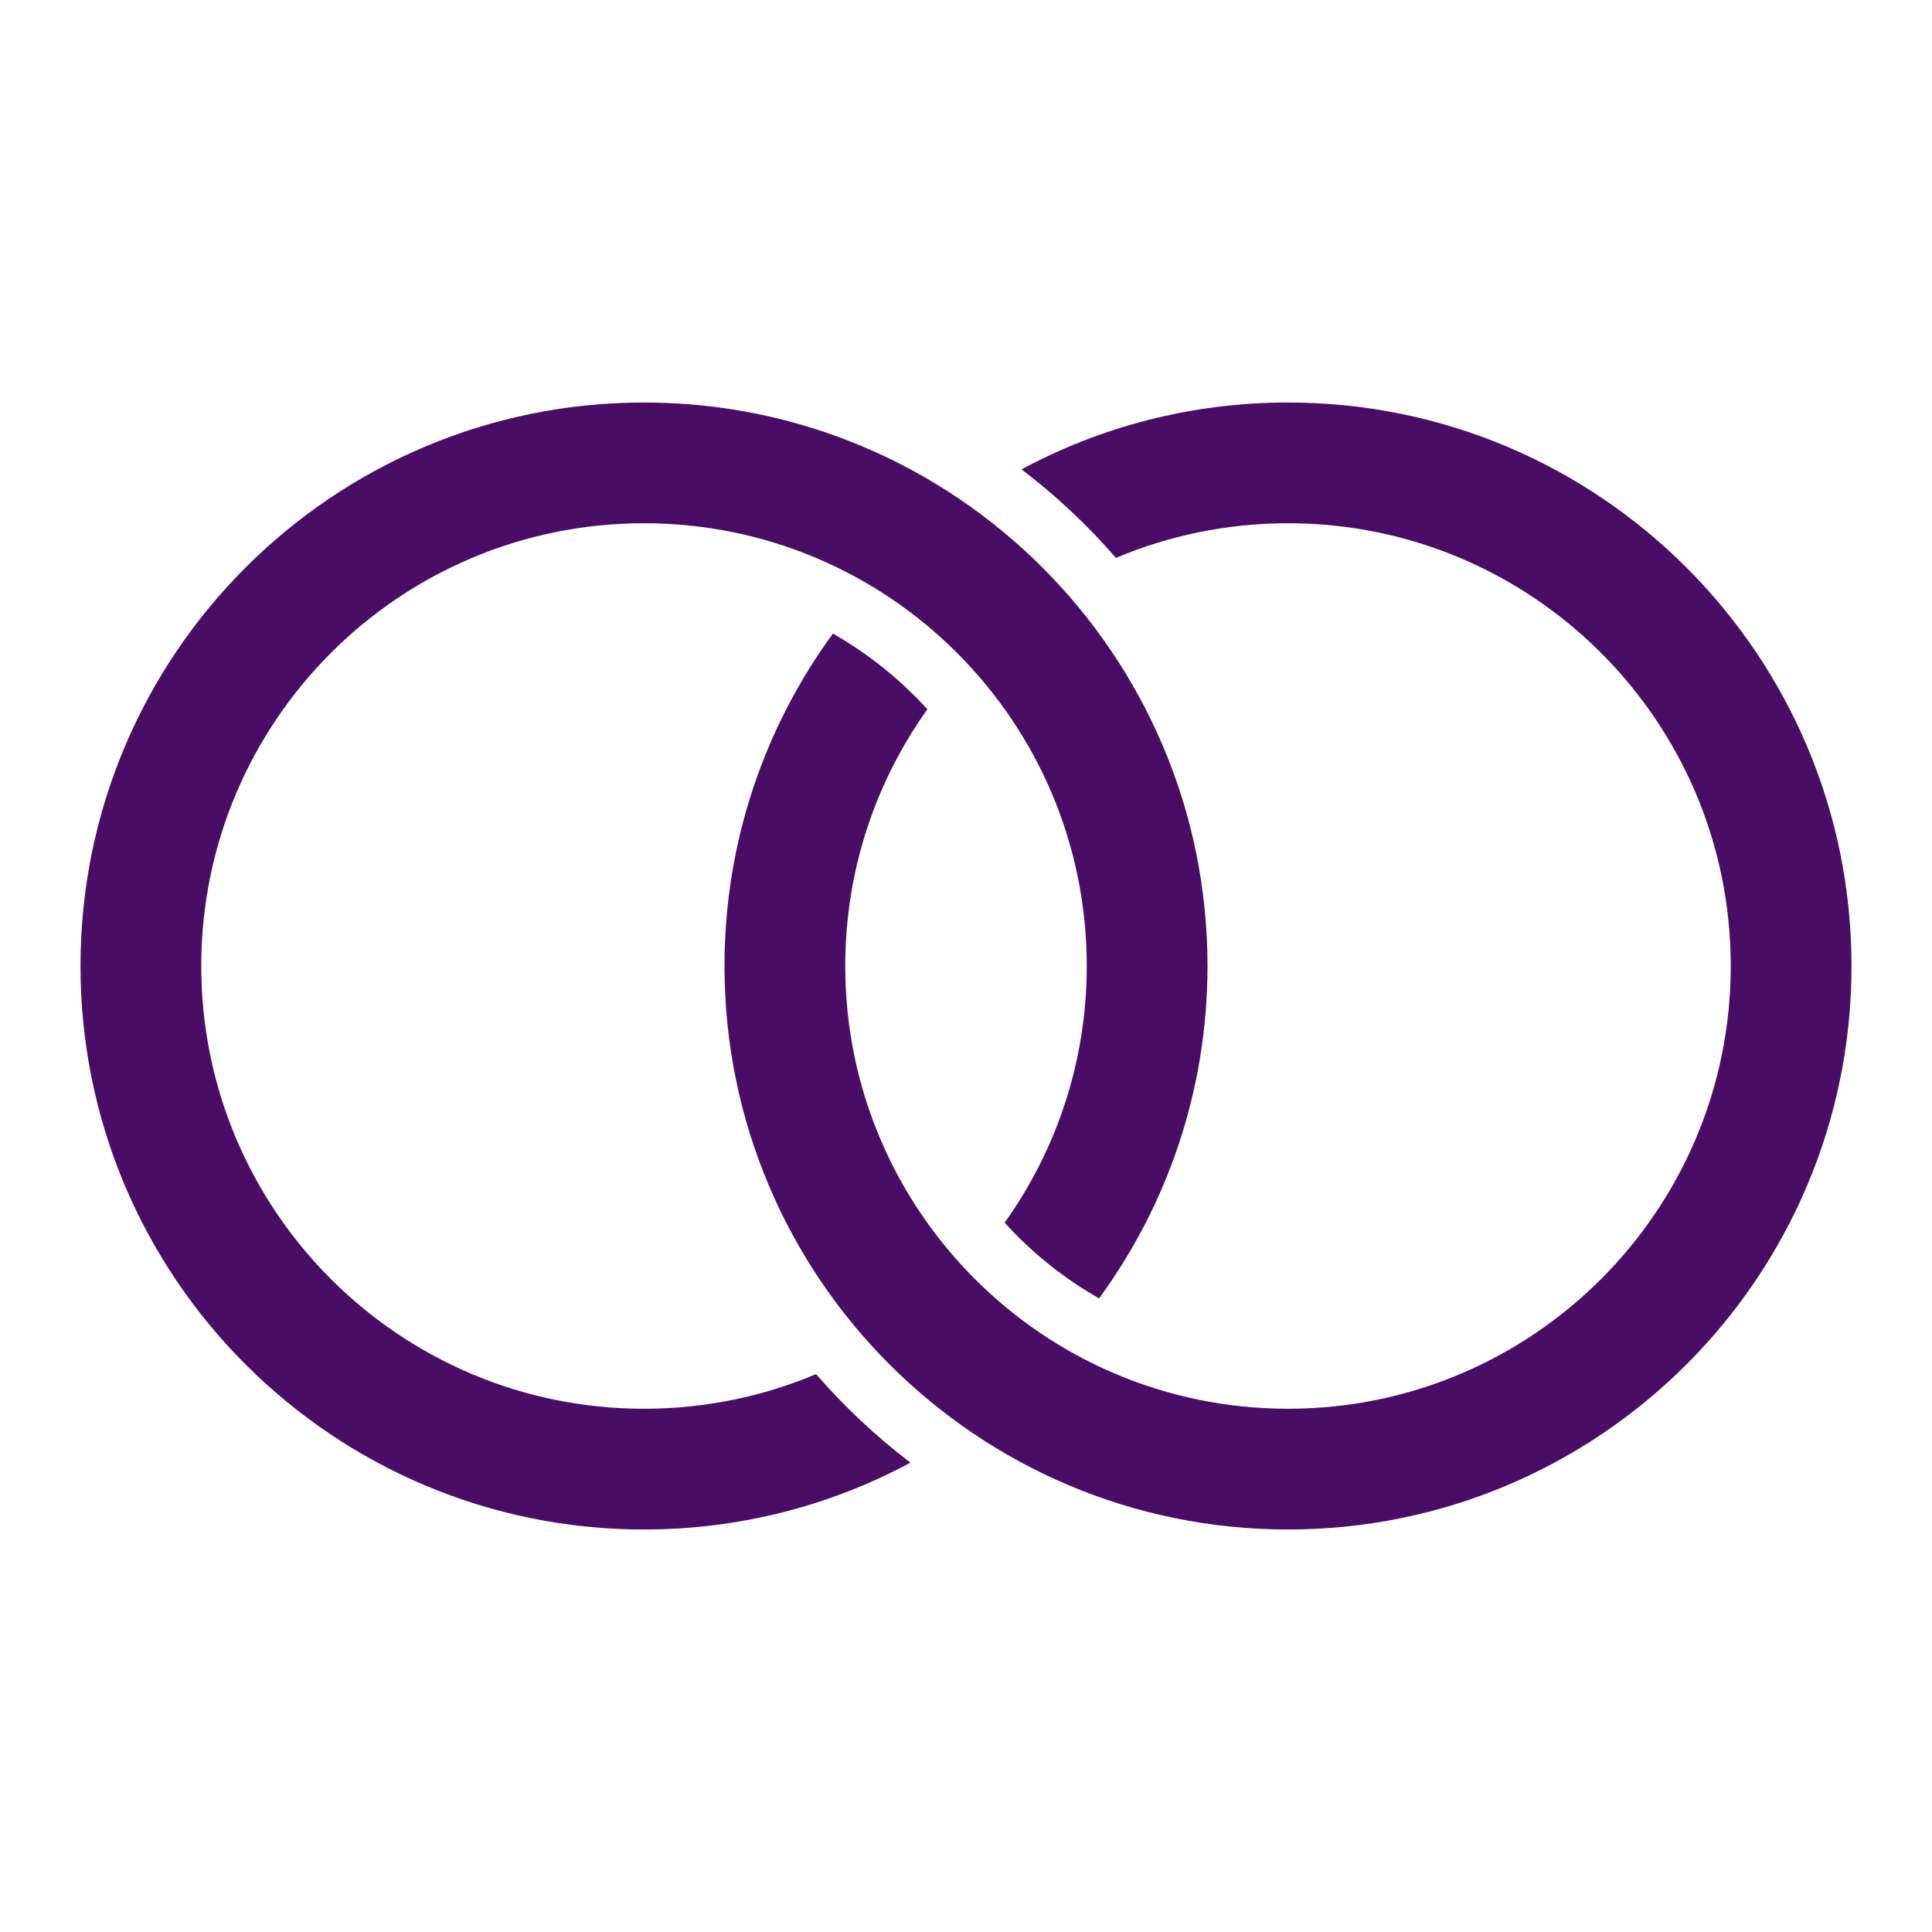 <svg width="48" height="48" viewBox="0 0 48 48" fill="none" xmlns="http://www.w3.org/2000/svg">
<mask id="mask0_1210_22651" style="mask-type:alpha" maskUnits="userSpaceOnUse" x="0" y="0" width="48" height="48">
<rect width="48" height="48" fill="#D9D9D9"/>
</mask>
<g mask="url(#mask0_1210_22651)">
<path d="M32 10C39.732 10 46 16.268 46 24C46 31.732 39.732 38 32 38C24.268 38 18 31.732 18 24C18 20.912 19 18.057 20.694 15.742C21.573 16.243 22.365 16.878 23.04 17.622C21.757 19.421 21 21.622 21 24C21 30.075 25.925 35 32 35C38.075 35 43 30.075 43 24C43 17.925 38.075 13 32 13C30.484 13 29.039 13.306 27.725 13.861C27.022 13.049 26.235 12.312 25.38 11.661C27.351 10.601 29.605 10 32 10Z" fill="#4A0D66"/>
<path d="M16 38C8.268 38 2 31.732 2 24C2 16.268 8.268 10 16 10C23.732 10 30 16.268 30 24C30 27.088 29 29.943 27.306 32.258C26.427 31.757 25.635 31.122 24.96 30.378C26.243 28.579 27 26.378 27 24C27 17.925 22.075 13 16 13C9.925 13 5 17.925 5 24C5 30.075 9.925 35 16 35C17.516 35 18.961 34.694 20.275 34.139C20.978 34.951 21.765 35.688 22.62 36.339C20.649 37.399 18.395 38 16 38Z" fill="#4A0D66"/>
</g>
</svg>
